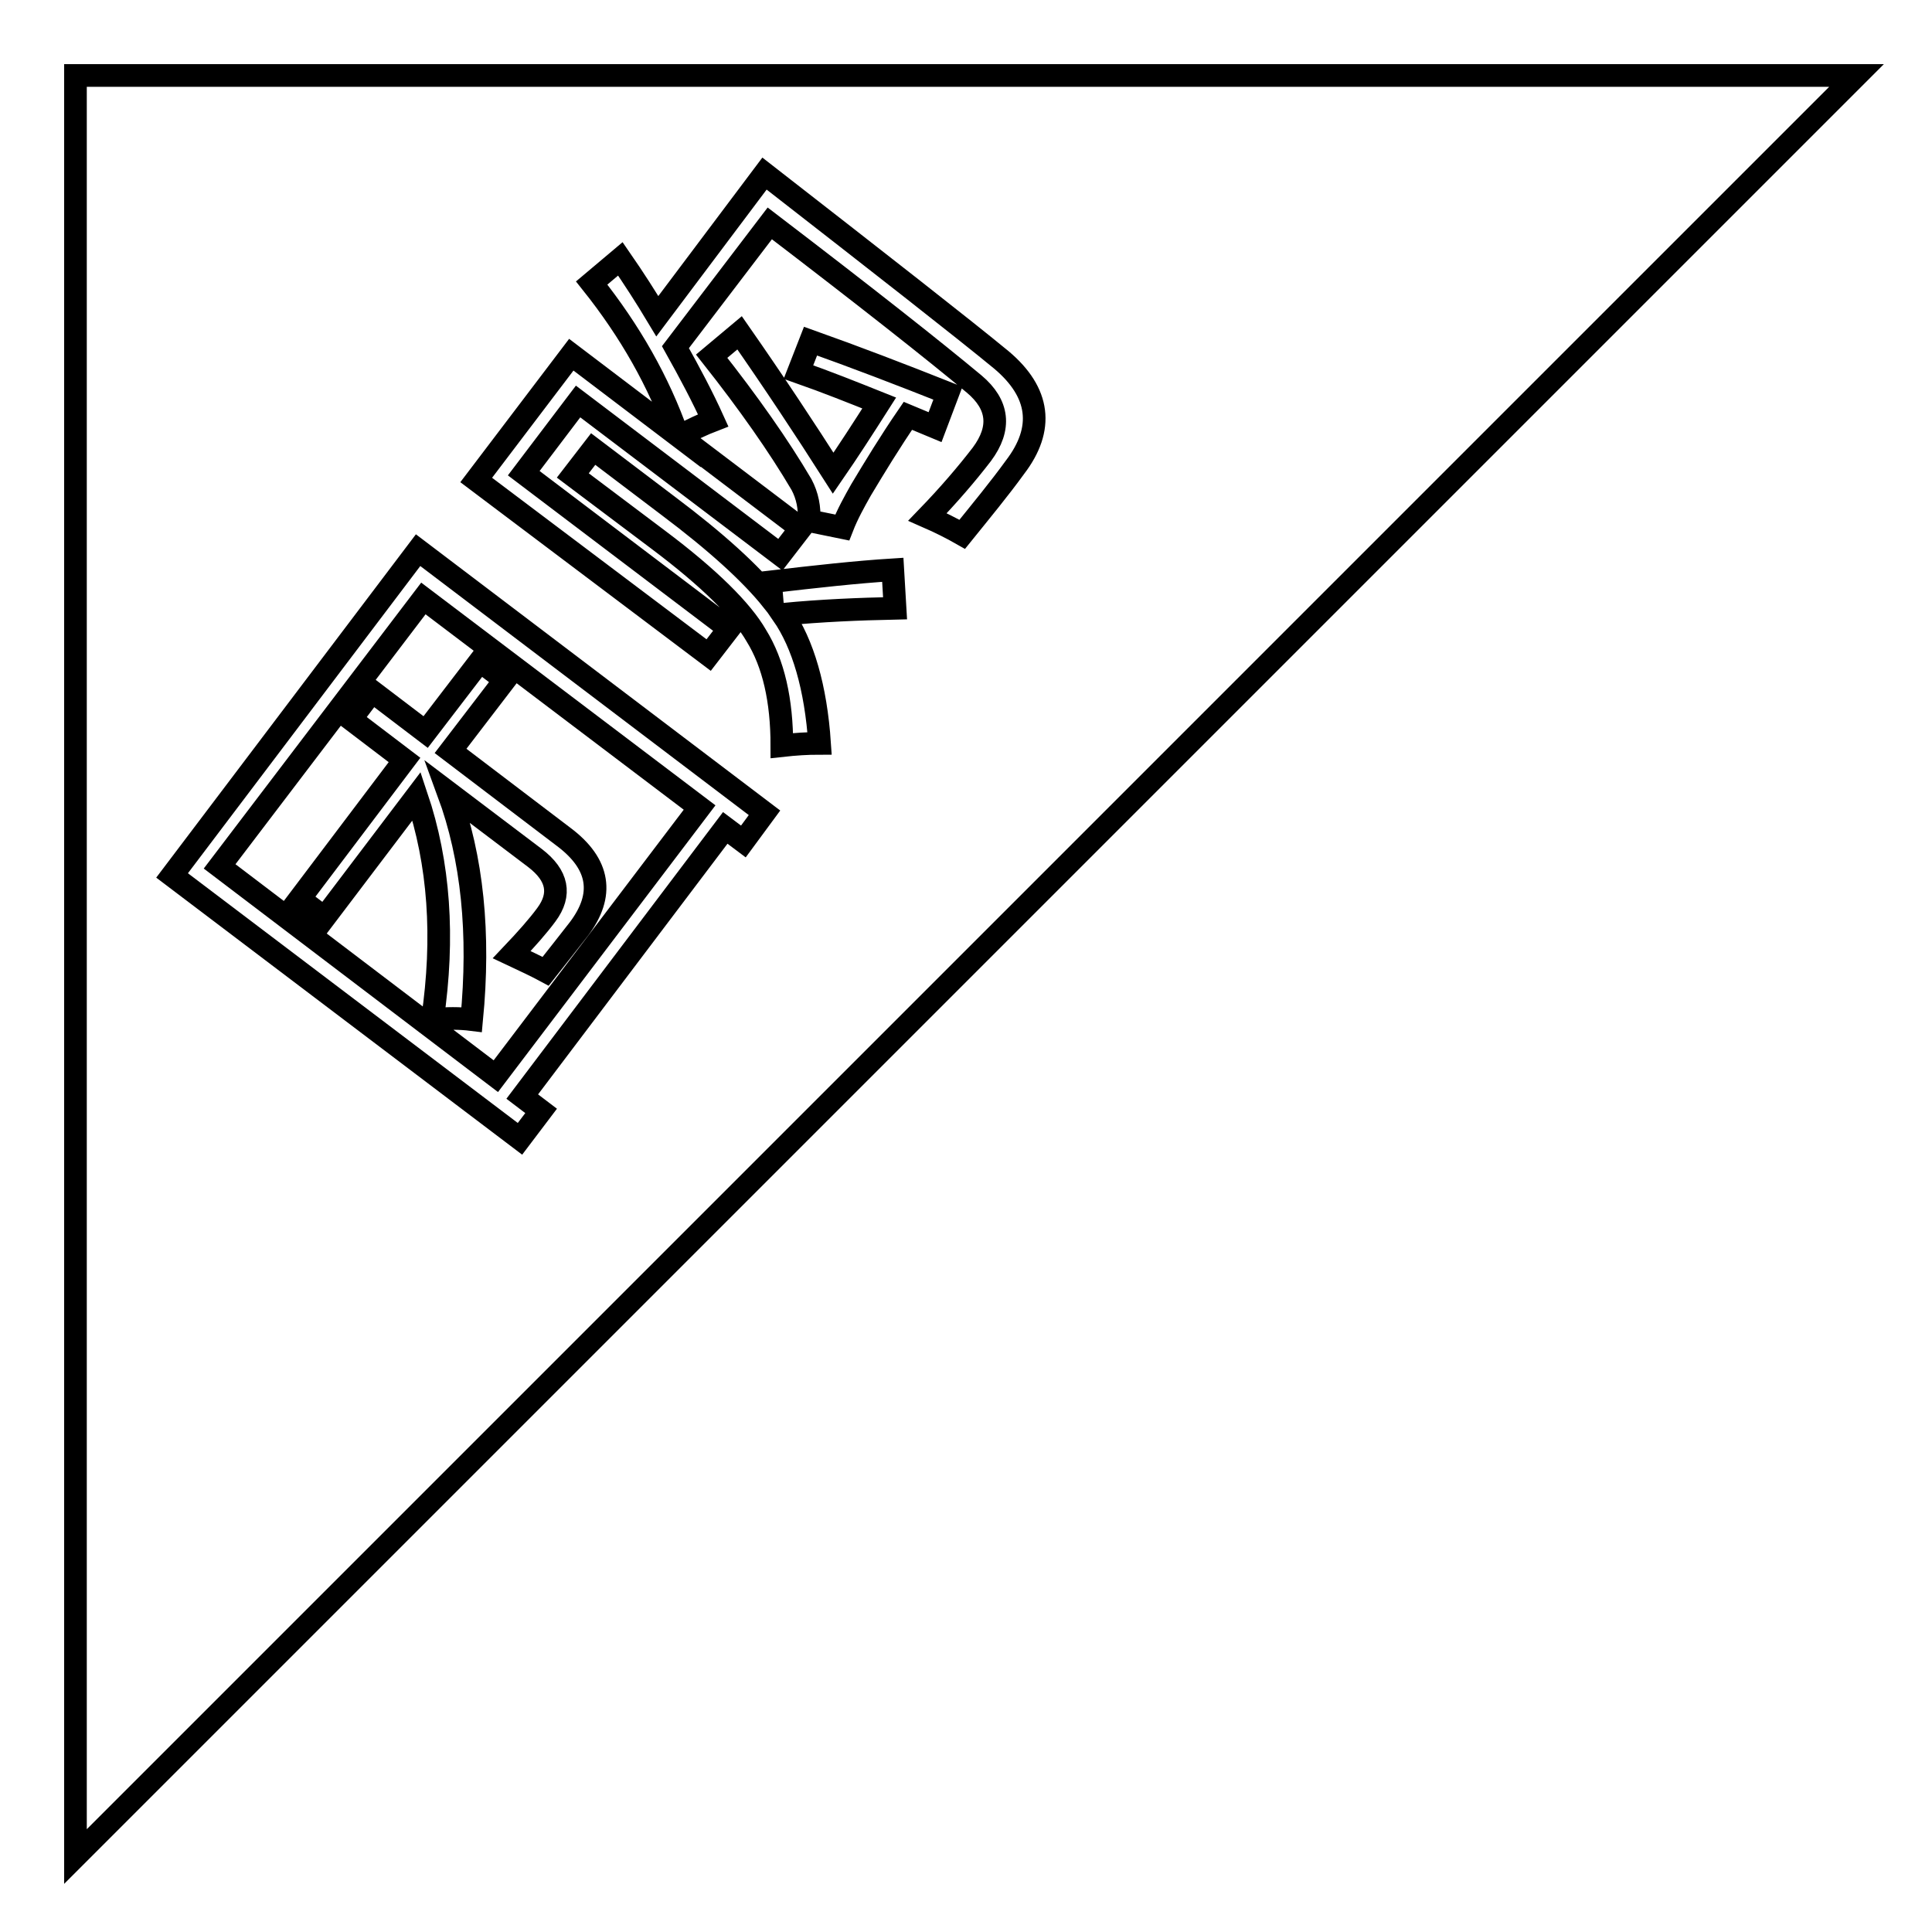 <?xml version="1.0" encoding="utf-8"?>
<!-- Svg Vector Icons : http://www.onlinewebfonts.com/icon -->
<!DOCTYPE svg PUBLIC "-//W3C//DTD SVG 1.1//EN" "http://www.w3.org/Graphics/SVG/1.1/DTD/svg11.dtd">
<svg version="1.1" xmlns="http://www.w3.org/2000/svg" xmlns:xlink="http://www.w3.org/1999/xlink" x="0px" y="0px" viewBox="0 0 256 256" enable-background="new 0 0 256 256" xml:space="preserve">
<g><g><path stroke-width="3" fill-opacity="0" stroke="#000000"  d="M65.7,142.6L92.7,107L56.1,79.3l-27,35.5L65.7,142.6z M49.3,91.6l7.1,5.4l7.2-9.4l3.3,2.5l-7.2,9.4l15,11.4c4.8,3.6,5.4,7.7,2,12.2c-1.4,1.8-2.9,3.7-4.4,5.6c-1.3-0.7-2.8-1.4-4.5-2.2c1.9-2,3.5-3.8,4.6-5.3c2-2.7,1.5-5.2-1.5-7.5L59.4,105c3.2,8.7,4.2,18.7,3.1,30.1c-1.6-0.2-3.3-0.2-5.2,0c1.6-10.9,0.9-20.7-2.1-29.6L43,121.6l-3.3-2.5l13.9-18.4l-7.1-5.4L49.3,91.6z"/><path stroke-width="3" fill-opacity="0" stroke="#000000"  d="M10,10v236L246,10H10z M98.5,111.5l-2.4-1.8l-26.9,35.6l2.5,1.9l-2.8,3.7L22.8,116l32.6-43.1l45.9,34.8L98.5,111.5z M108.6,98.5c-1.6,0-3.2,0.1-5,0.3c0-6-1.1-10.9-3.4-14.6c-1.9-3.3-6.2-7.6-13-12.7L75.9,63l2.7-3.5l9.9,7.5c6.4,4.8,11,9,13.8,12.5l-0.2-2.4c6-0.7,11.4-1.3,16.2-1.6l0.3,5.1c-4.7,0.1-9.7,0.3-14.9,0.8C106.4,85.3,108.1,91.1,108.6,98.5z M114.1,64.9c-0.9,1.6-1.8,3.2-2.5,5l-4.4-0.9c0.1-1.7-0.2-3.3-1-4.8c-3-5.1-7-10.8-11.9-17l3.7-3.1c4.6,6.6,8.7,12.8,12.4,18.6c2-2.9,4-6,6.1-9.3c-3.5-1.4-7-2.8-10.7-4.1l1.6-4.1c5.9,2.1,11.9,4.4,18.2,6.9l-1.7,4.5c-1.2-0.5-2.4-1-3.6-1.5C117.9,58.6,115.9,61.9,114.1,64.9z M127.5,70.8c-1.4-0.8-3-1.6-4.6-2.3c2.8-2.9,5.2-5.7,7.2-8.3c2.6-3.5,2.2-6.6-1-9.3c-5.4-4.5-14.4-11.6-27.1-21.3L89.5,46c1.9,3.4,3.6,6.6,5,9.7c-1.3,0.5-2.8,1.2-4.5,2.1l16.1,12.2l-2.7,3.5L76.6,53.2l-7.2,9.5l27.2,20.6l-2.7,3.5L63.1,63.6l12.6-16.6l14.1,10.7c-2.5-7.1-6.3-13.8-11.4-20.2l3.8-3.2c1.8,2.6,3.4,5.1,4.9,7.6L101.3,23c15.8,12.3,26.3,20.5,31.4,24.7c5.1,4.3,5.7,9.1,1.8,14.2C132.4,64.8,130,67.7,127.5,70.8z"/></g></g>
</svg>